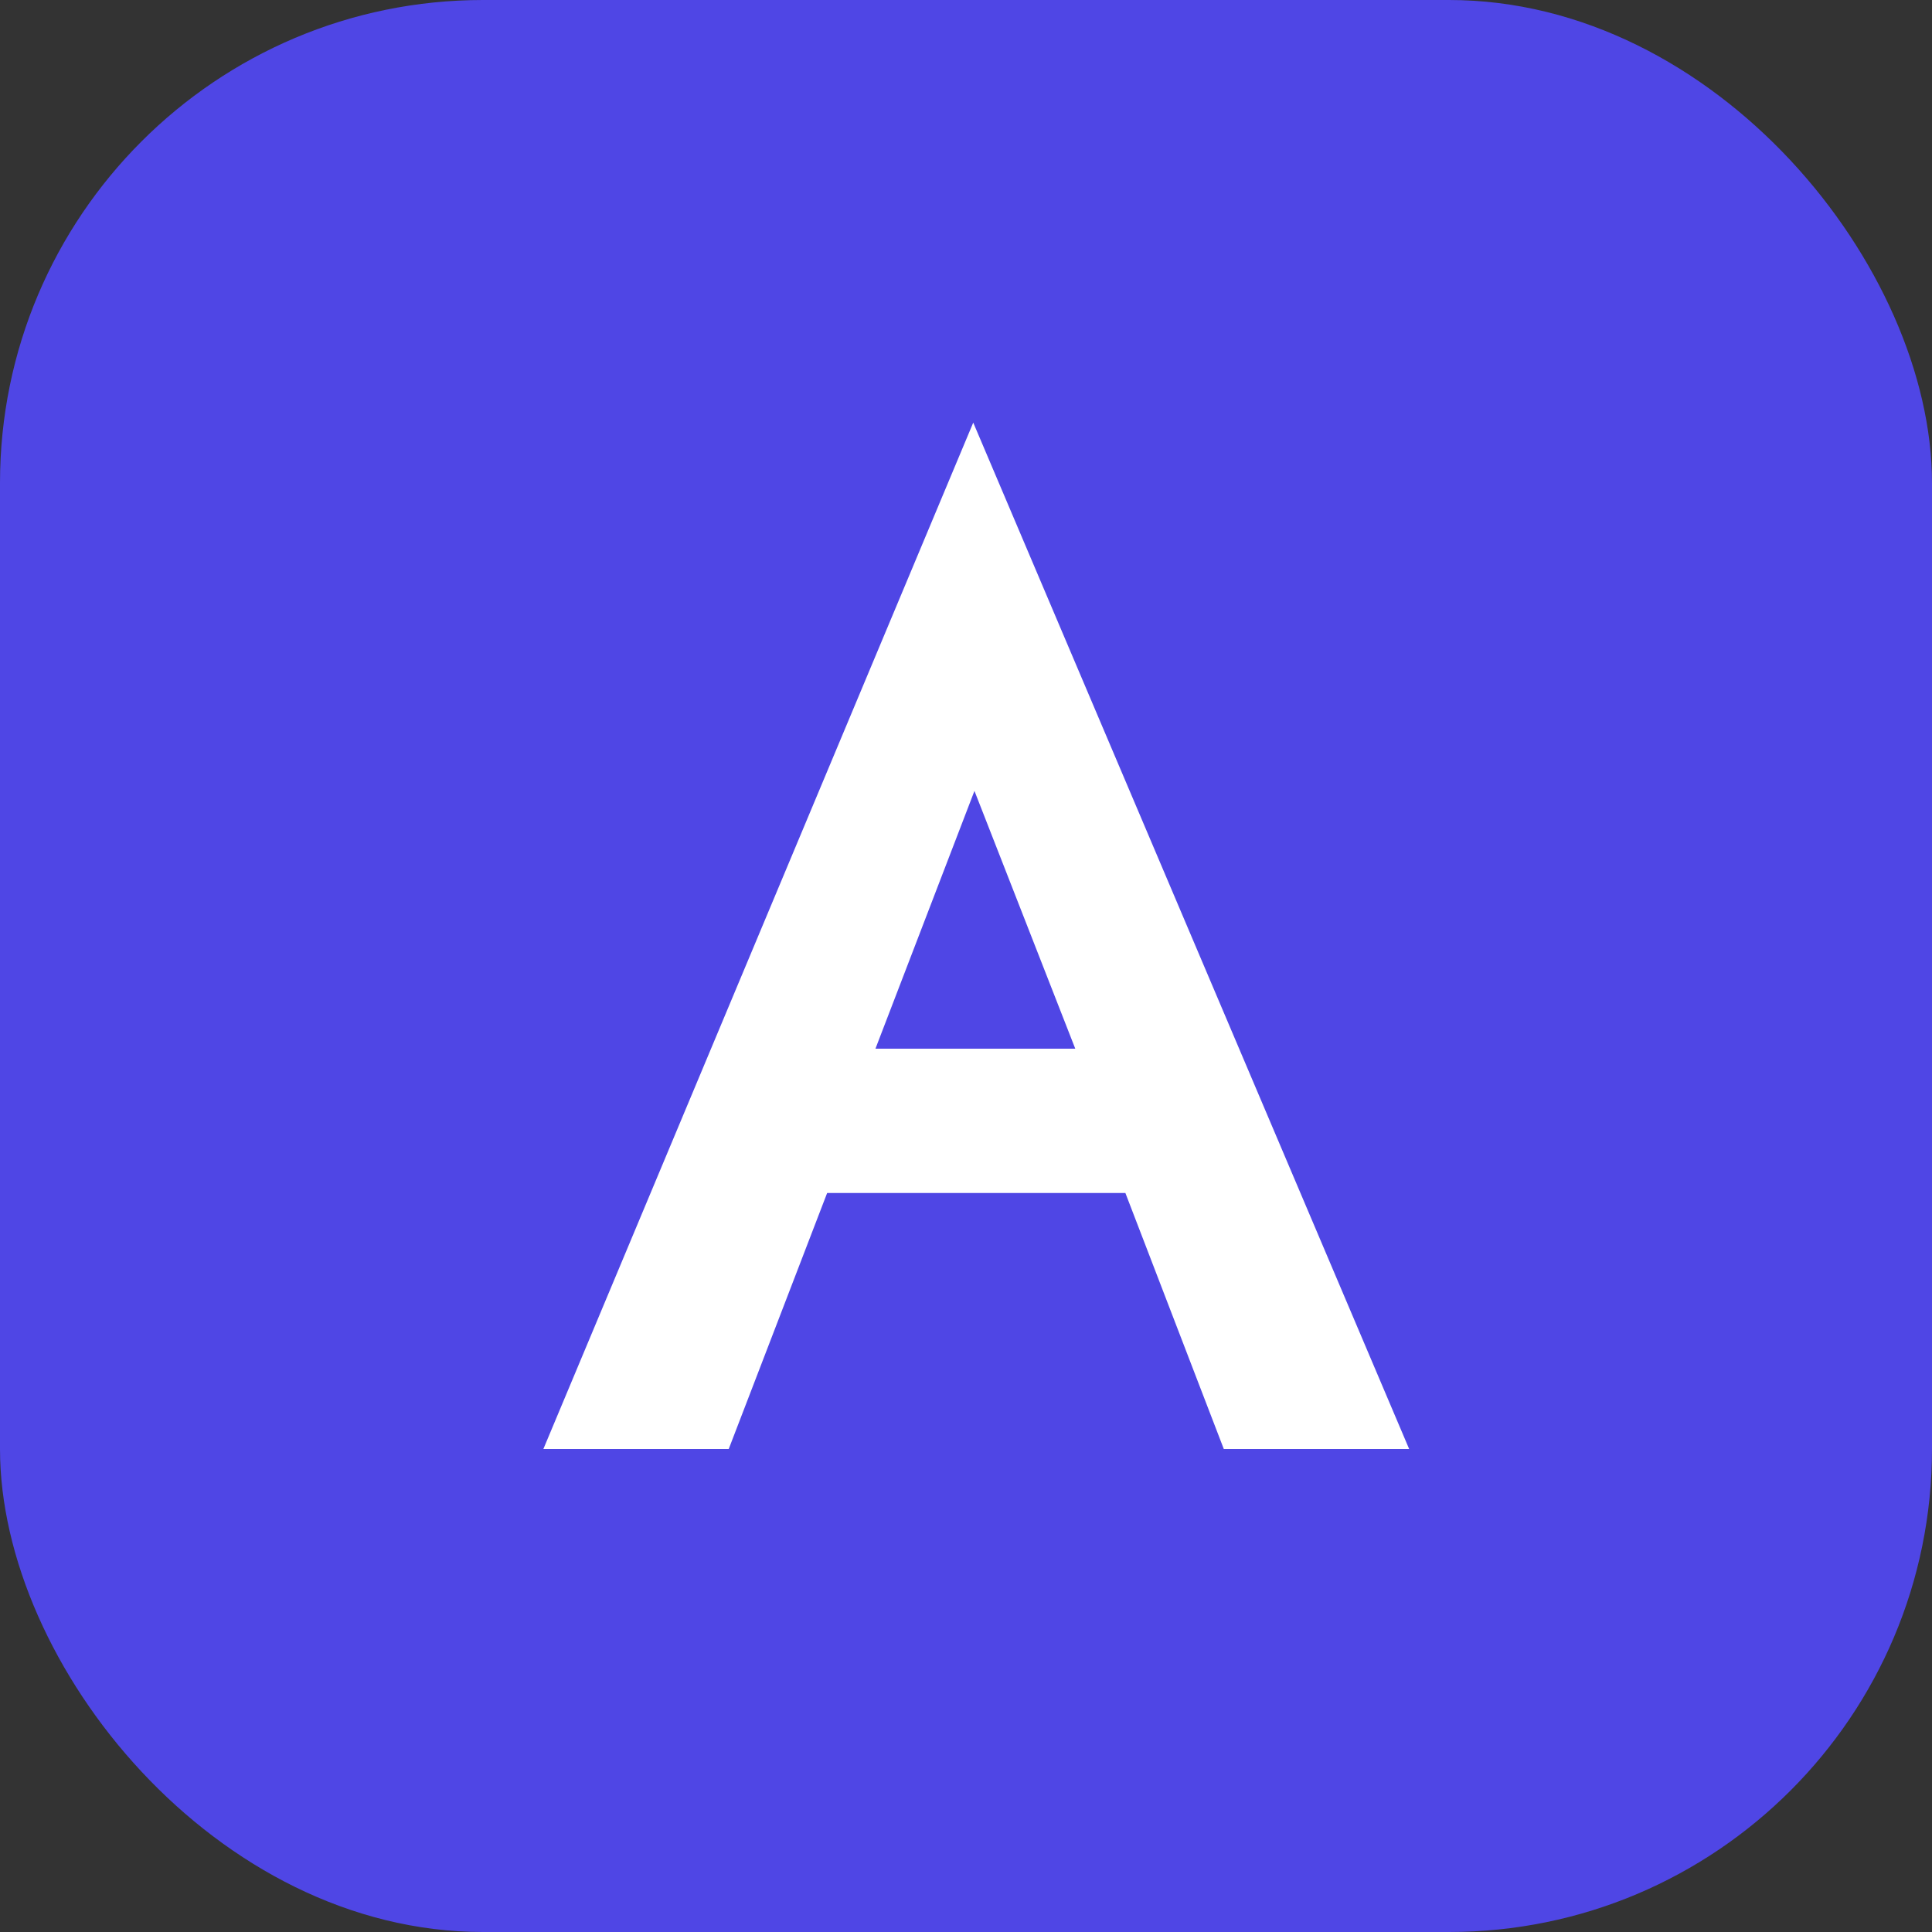 <svg width="64" height="64" viewBox="0 0 64 64" fill="none" xmlns="http://www.w3.org/2000/svg">
  <rect x="0" y="0" width="64" height="64" fill="#333333" stroke="none"/>
  <rect width="64" height="64" rx="16" fill="#4F46E5"/>
  <path d="M32.24 14L18 48H24.14L27.4 39.52H37.28L40.54 48H46.68L32.24 14ZM35.62 34.74H29L32.28 26.2L35.62 34.74Z" fill="white"/>
</svg>
